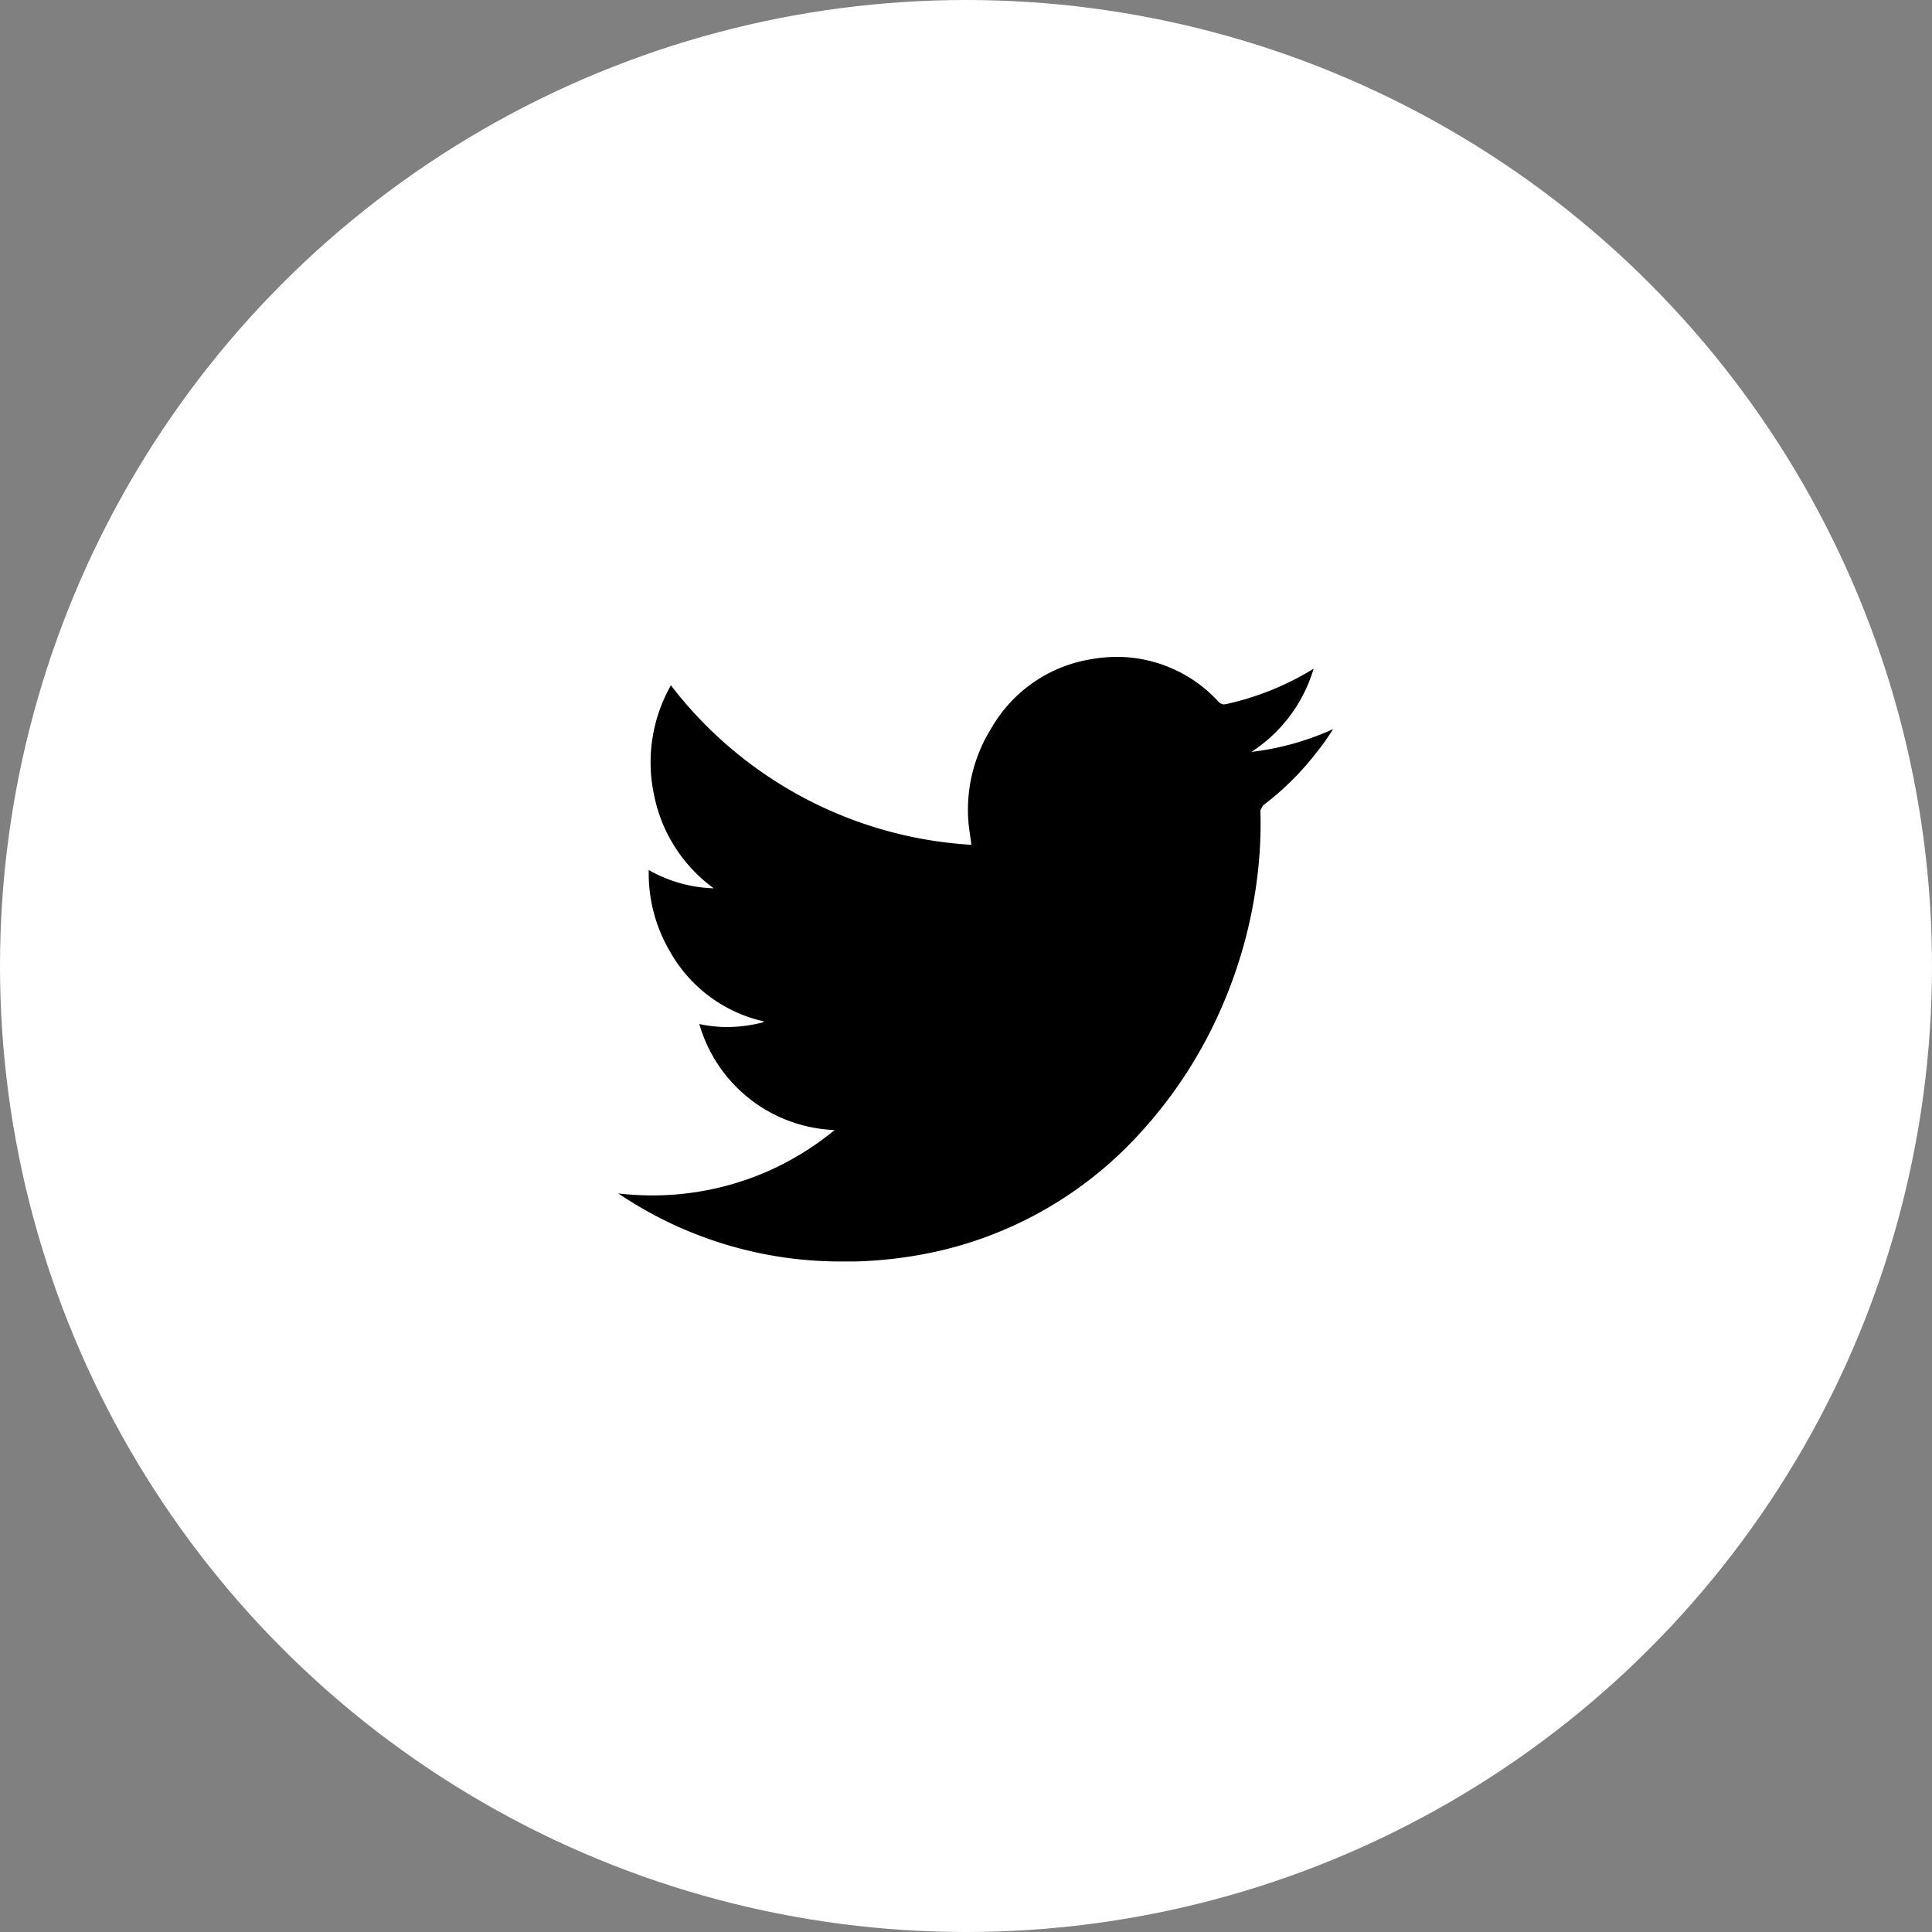 <svg id="twitter" xmlns="http://www.w3.org/2000/svg" width="33.922" height="33.922" viewBox="0 0 33.922 33.922">
  <rect x="0" y="0" width="33.922" height="33.922" fill="#808080" stroke="none"/>
  <circle id="Ellipse_19" data-name="Ellipse 19" cx="16.961" cy="16.961" r="16.961" transform="translate(0)" fill="#fff"/>
  <path id="Fill_10" data-name="Fill 10" d="M12.55,1.271a4.163,4.163,0,0,1-.292.411,4.951,4.951,0,0,1-.939.928l-.044.085a7.665,7.665,0,0,1-.057,1.189,8.228,8.228,0,0,1-.676,2.388,7.928,7.928,0,0,1-1.4,2.112A6.843,6.843,0,0,1,5.594,10.44a7.6,7.6,0,0,1-1.433.176q-.116,0-.231,0A6.97,6.97,0,0,1,.062,9.462L0,9.422a5.469,5.469,0,0,0,.6.034,5.034,5.034,0,0,0,1.97-.4A5.066,5.066,0,0,0,3.8,8.308,2.572,2.572,0,0,1,1.424,6.447,2.378,2.378,0,0,0,1.9,6.5a2.6,2.6,0,0,0,.624-.078l.039-.02A2.525,2.525,0,0,1,.905,5.168,2.7,2.7,0,0,1,.536,3.743a2.446,2.446,0,0,0,1.141.321A2.672,2.672,0,0,1,.632,2.44,2.74,2.74,0,0,1,.925.5,7.181,7.181,0,0,0,6.2,3.3c-.014-.11-.027-.2-.041-.3A2.691,2.691,0,0,1,6.55,1.255,2.474,2.474,0,0,1,8.3.042,2.718,2.718,0,0,1,8.765,0a2.428,2.428,0,0,1,1.776.789.133.133,0,0,0,.094.046l.04-.006a4.942,4.942,0,0,0,1.5-.6l.034-.02a2.63,2.63,0,0,1-1.092,1.46,4.818,4.818,0,0,0,1.434-.4" transform="translate(10.855 11.533)"/>
</svg>
